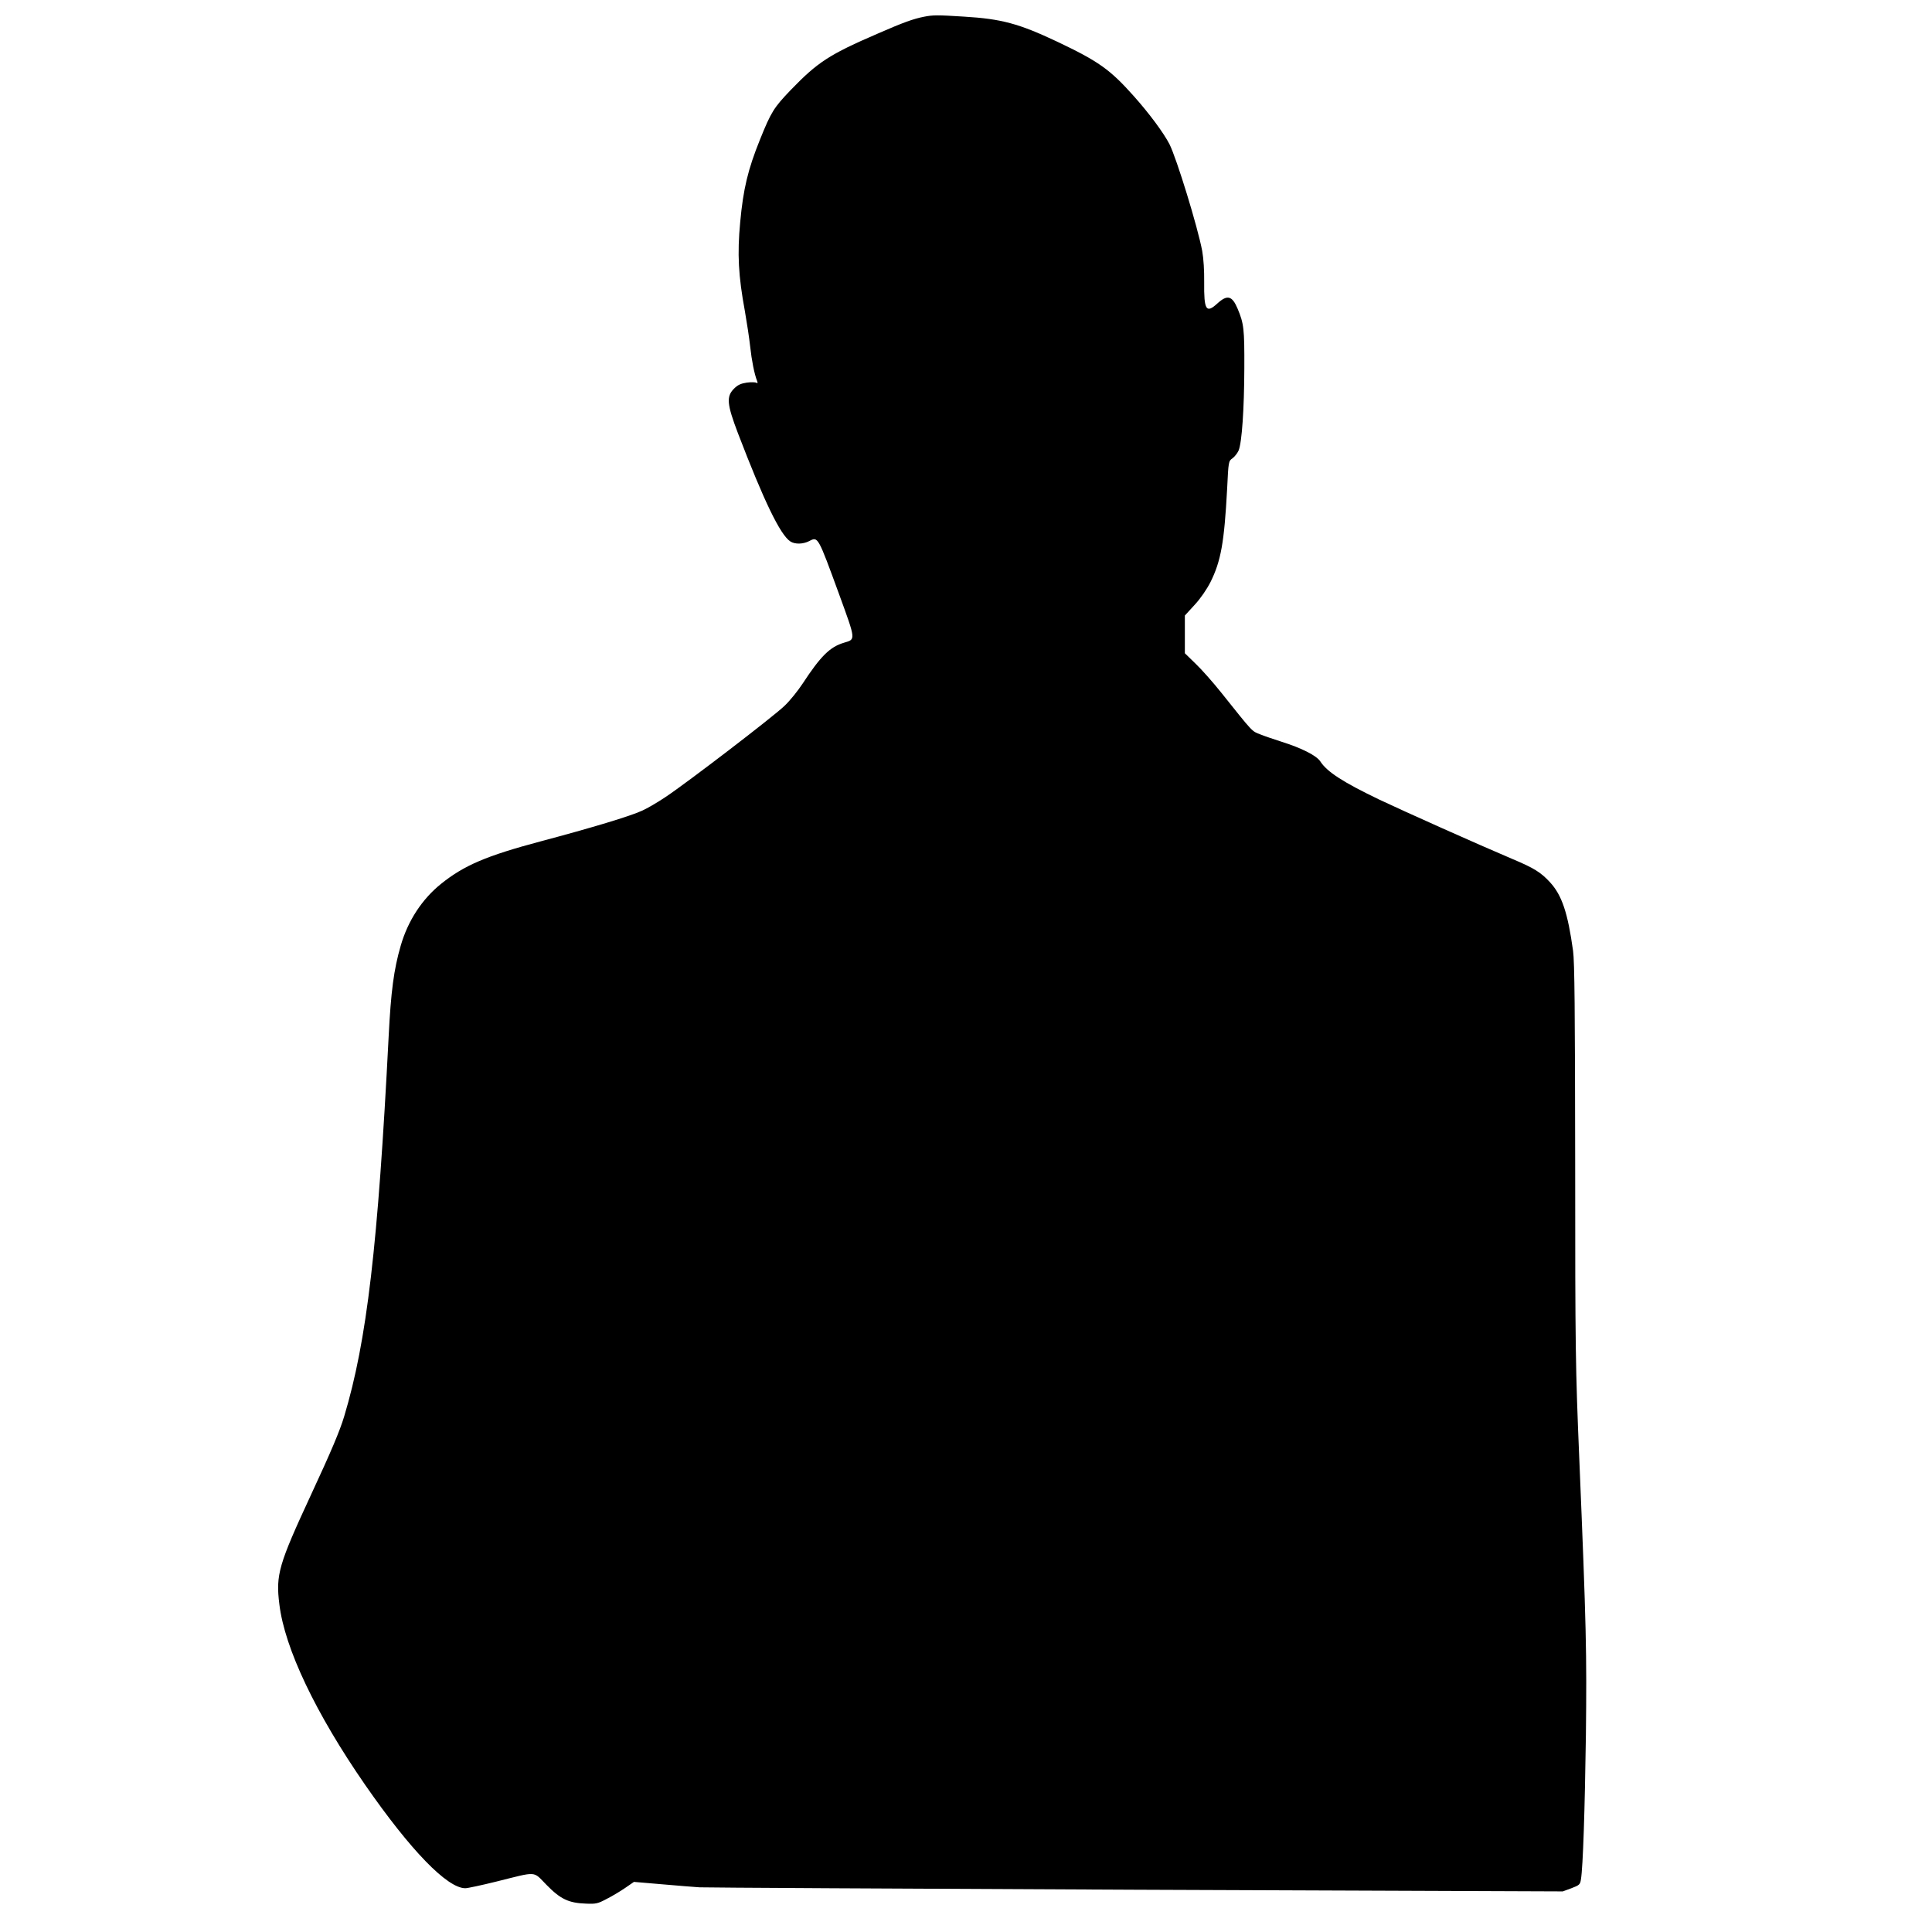 <?xml version="1.0" standalone="no"?>
<!DOCTYPE svg PUBLIC "-//W3C//DTD SVG 20010904//EN"
 "http://www.w3.org/TR/2001/REC-SVG-20010904/DTD/svg10.dtd">
<svg version="1.0" xmlns="http://www.w3.org/2000/svg"
 width="1280pt" height="1280pt" viewBox="0 0 1280 1280"
 preserveAspectRatio="xMidYMid meet">
<g transform="translate(0,1280) scale(0.1,-0.1)"
fill="#000000" stroke="none">
<path d="M6121 12689 c-70 -14 -135 -37 -302 -110 -325 -140 -401 -190 -580
-375 -112 -117 -130 -145 -204 -329 -80 -198 -111 -328 -131 -547 -20 -211
-12 -356 31 -589 13 -74 29 -179 35 -234 10 -93 28 -184 46 -229 5 -14 4 -17
-5 -12 -6 4 -35 5 -64 1 -39 -6 -59 -15 -84 -40 -52 -52 -47 -103 26 -295 172
-449 280 -673 347 -717 31 -20 83 -19 125 2 59 31 57 34 199 -354 111 -305
110 -296 32 -319 -94 -28 -155 -89 -275 -272 -31 -47 -84 -113 -119 -146 -72
-70 -645 -509 -788 -604 -52 -35 -122 -76 -156 -91 -78 -36 -329 -112 -675
-204 -356 -95 -504 -158 -656 -280 -126 -101 -220 -244 -268 -410 -46 -158
-65 -304 -80 -600 -71 -1391 -144 -2018 -295 -2520 -29 -96 -86 -231 -218
-515 -216 -466 -236 -532 -211 -730 35 -290 240 -721 568 -1195 301 -434 544
-685 664 -685 15 0 108 20 205 44 277 69 241 71 333 -22 92 -94 146 -120 261
-124 66 -3 79 0 137 31 36 18 91 51 123 73 l58 40 188 -16 c103 -9 214 -18
247 -20 33 -2 1333 -9 2890 -16 l2829 -11 57 21 c53 20 58 25 63 58 14 82 26
466 33 957 6 549 3 709 -44 1835 -25 601 -27 704 -27 1950 -1 1023 -4 1336
-14 1410 -35 253 -74 369 -153 455 -61 66 -106 94 -249 154 -229 97 -723 318
-883 394 -239 115 -345 183 -390 253 -25 38 -123 88 -257 130 -47 15 -109 36
-139 48 -59 23 -45 8 -259 276 -55 69 -132 156 -171 193 l-71 69 0 125 0 125
65 71 c39 42 80 102 105 151 69 139 91 262 110 616 9 184 9 185 36 204 15 11
32 34 40 51 22 52 37 276 38 545 1 263 -3 296 -45 396 -36 85 -68 93 -133 34
-75 -69 -90 -45 -88 140 1 77 -4 156 -13 207 -30 160 -169 612 -217 708 -39
75 -131 200 -237 319 -157 176 -233 230 -507 360 -254 120 -369 151 -619 166
-174 11 -204 11 -264 -1z"/>
</g>
</svg>
